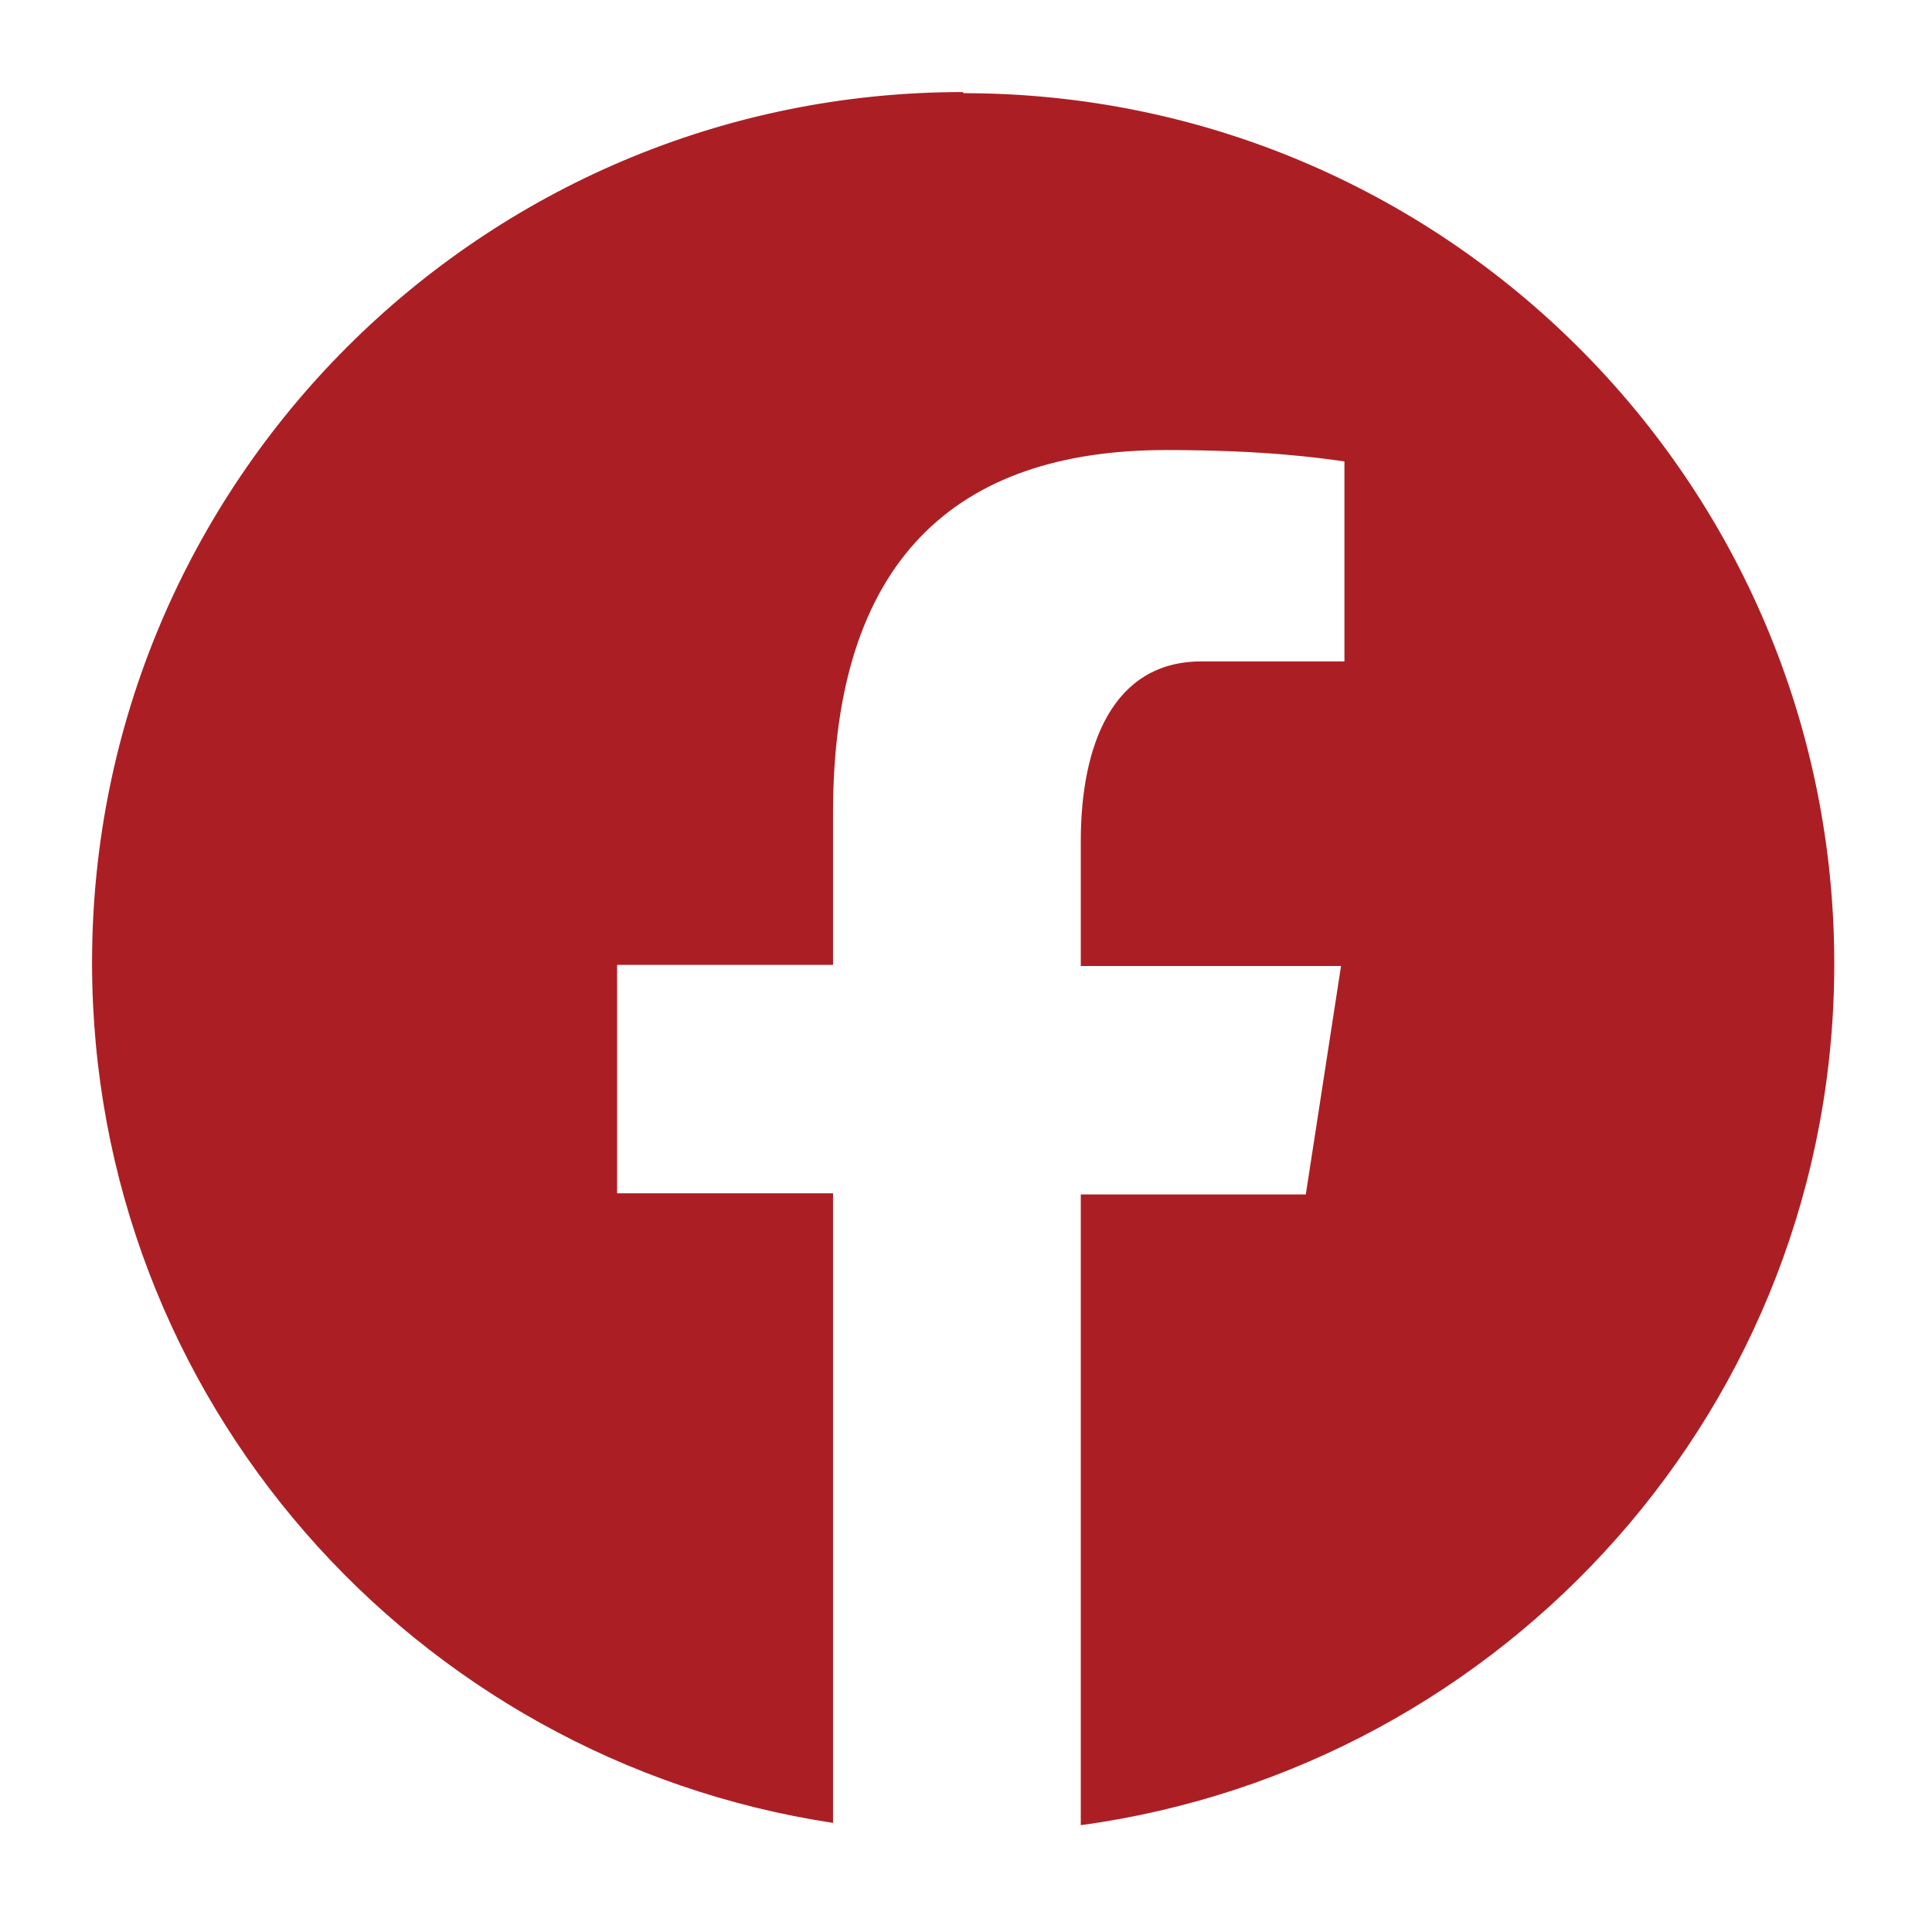 <?xml version="1.0" encoding="UTF-8"?>
<svg xmlns="http://www.w3.org/2000/svg" version="1.1" viewBox="0 0 17 17">
  <defs>
    <style>
      .cls-1 {
        fill: #ab1f24;
      }
    </style>
  </defs>
  <!-- Generator: Adobe Illustrator 28.6.0, SVG Export Plug-In . SVG Version: 1.2.0 Build 709)  -->
  <g>
    <g id="_レイヤー_1" data-name="レイヤー_1">
      <path class="cls-1" d="M8.47.81C4.24.81.81,4.24.81,8.47c0,3.84,2.83,7.01,6.52,7.57v-5.54h-1.9v-2.01h1.9v-1.34c0-2.22,1.08-3.19,2.93-3.19.88,0,1.35.07,1.57.1v1.76h-1.26c-.78,0-1.06.74-1.06,1.58v1.1h2.29l-.31,2.01h-1.98v5.55c3.74-.51,6.63-3.7,6.63-7.58,0-4.23-3.43-7.66-7.66-7.66Z"/>
    </g>
  </g>
</svg>